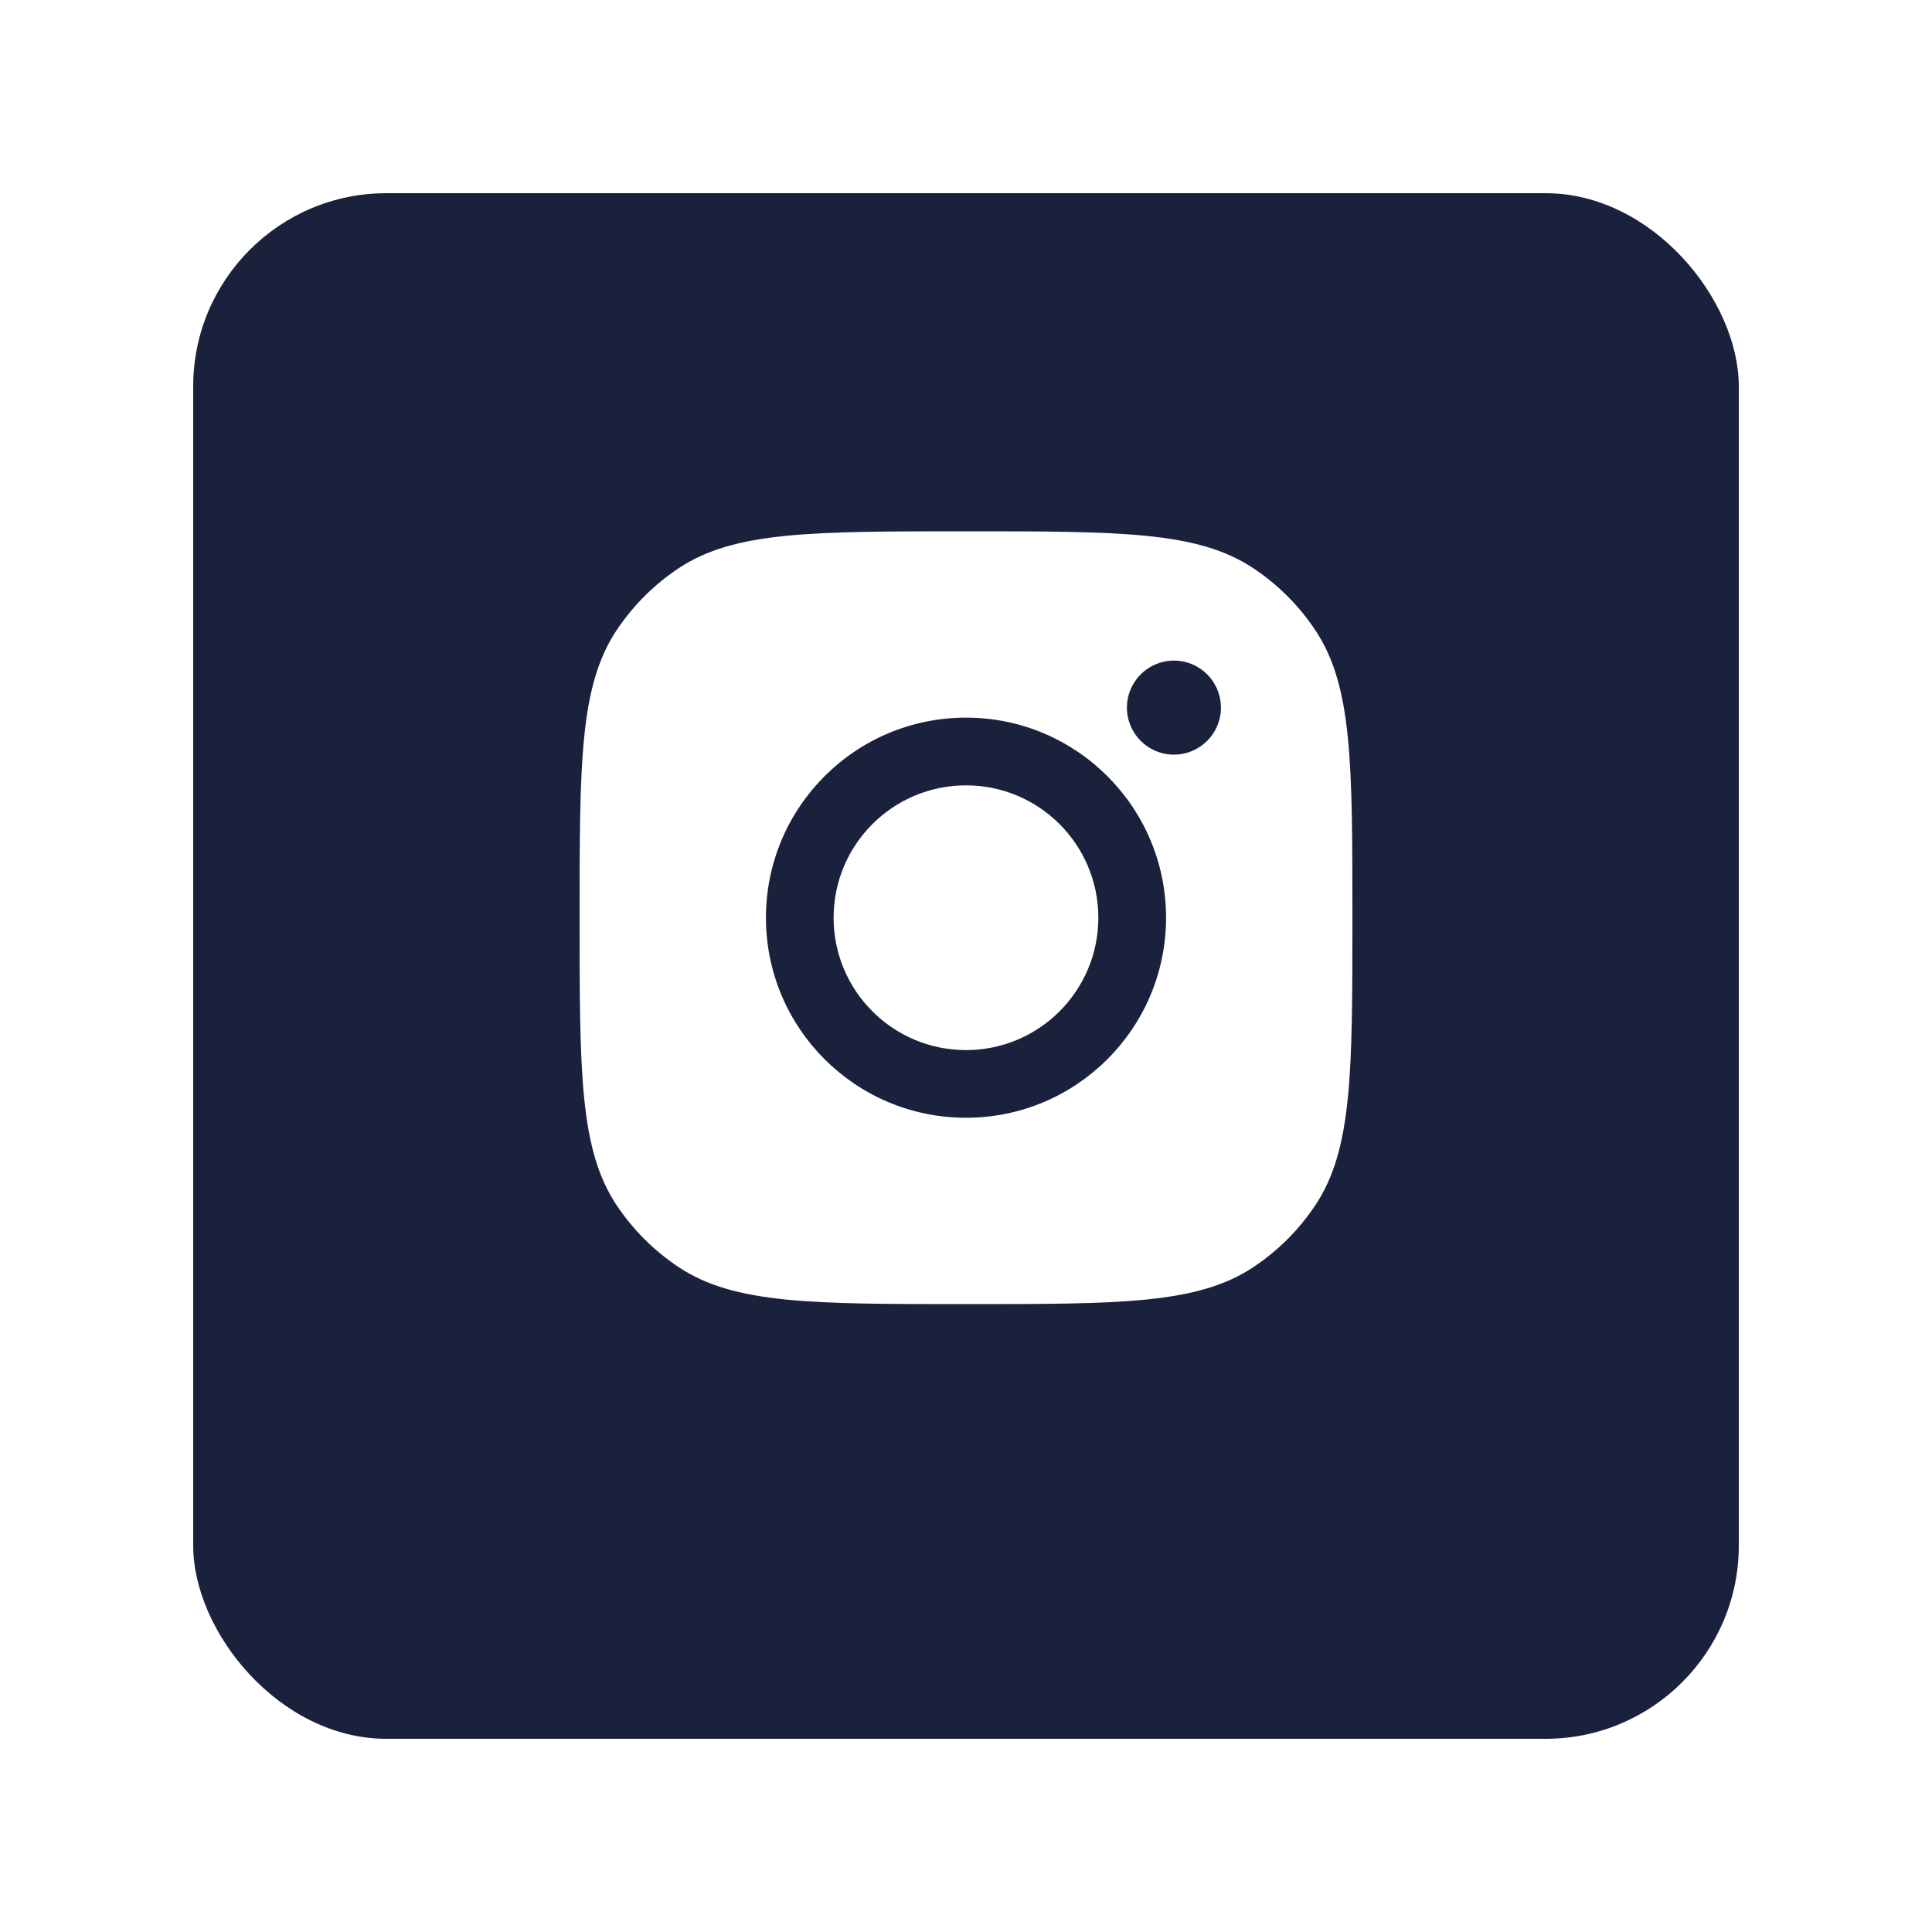 <svg width="40" height="40" viewBox="0 0 40 40" fill="none" xmlns="http://www.w3.org/2000/svg">
<g filter="url(#filter0_d_491_12)">
<rect x="4" y="3" width="32" height="32" rx="4" fill="#19213D"/>
</g>
<path fill-rule="evenodd" clip-rule="evenodd" d="M12 19C12 15.804 12 14.207 12.761 13.056C13.102 12.542 13.542 12.102 14.056 11.761C15.207 11 16.804 11 20 11C23.196 11 24.794 11 25.944 11.761C26.458 12.102 26.898 12.542 27.238 13.056C28 14.207 28 15.804 28 19C28 22.196 28 23.794 27.238 24.944C26.898 25.458 26.458 25.898 25.944 26.238C24.794 27 23.196 27 20 27C16.804 27 15.207 27 14.056 26.238C13.542 25.898 13.102 25.458 12.761 24.944C12 23.794 12 22.196 12 19ZM24.142 19C24.142 21.288 22.287 23.142 20 23.142C17.712 23.142 15.858 21.288 15.858 19C15.858 16.713 17.712 14.858 20 14.858C22.287 14.858 24.142 16.713 24.142 19ZM20 21.741C21.513 21.741 22.74 20.514 22.74 19C22.74 17.487 21.513 16.26 20 16.26C18.486 16.26 17.259 17.487 17.259 19C17.259 20.514 18.486 21.741 20 21.741ZM24.305 15.624C24.843 15.624 25.278 15.188 25.278 14.65C25.278 14.113 24.843 13.677 24.305 13.677C23.768 13.677 23.332 14.113 23.332 14.65C23.332 15.188 23.768 15.624 24.305 15.624Z" fill="white"/>
<defs>
<filter id="filter0_d_491_12" x="0" y="0" width="40" height="40" filterUnits="userSpaceOnUse" color-interpolation-filters="sRGB">
<feFlood flood-opacity="0" result="BackgroundImageFix"/>
<feColorMatrix in="SourceAlpha" type="matrix" values="0 0 0 0 0 0 0 0 0 0 0 0 0 0 0 0 0 0 127 0" result="hardAlpha"/>
<feOffset dy="1"/>
<feGaussianBlur stdDeviation="2"/>
<feComposite in2="hardAlpha" operator="out"/>
<feColorMatrix type="matrix" values="0 0 0 0 0.097 0 0 0 0 0.128 0 0 0 0 0.237 0 0 0 0.08 0"/>
<feBlend mode="normal" in2="BackgroundImageFix" result="effect1_dropShadow_491_12"/>
<feBlend mode="normal" in="SourceGraphic" in2="effect1_dropShadow_491_12" result="shape"/>
</filter>
</defs>
</svg>

